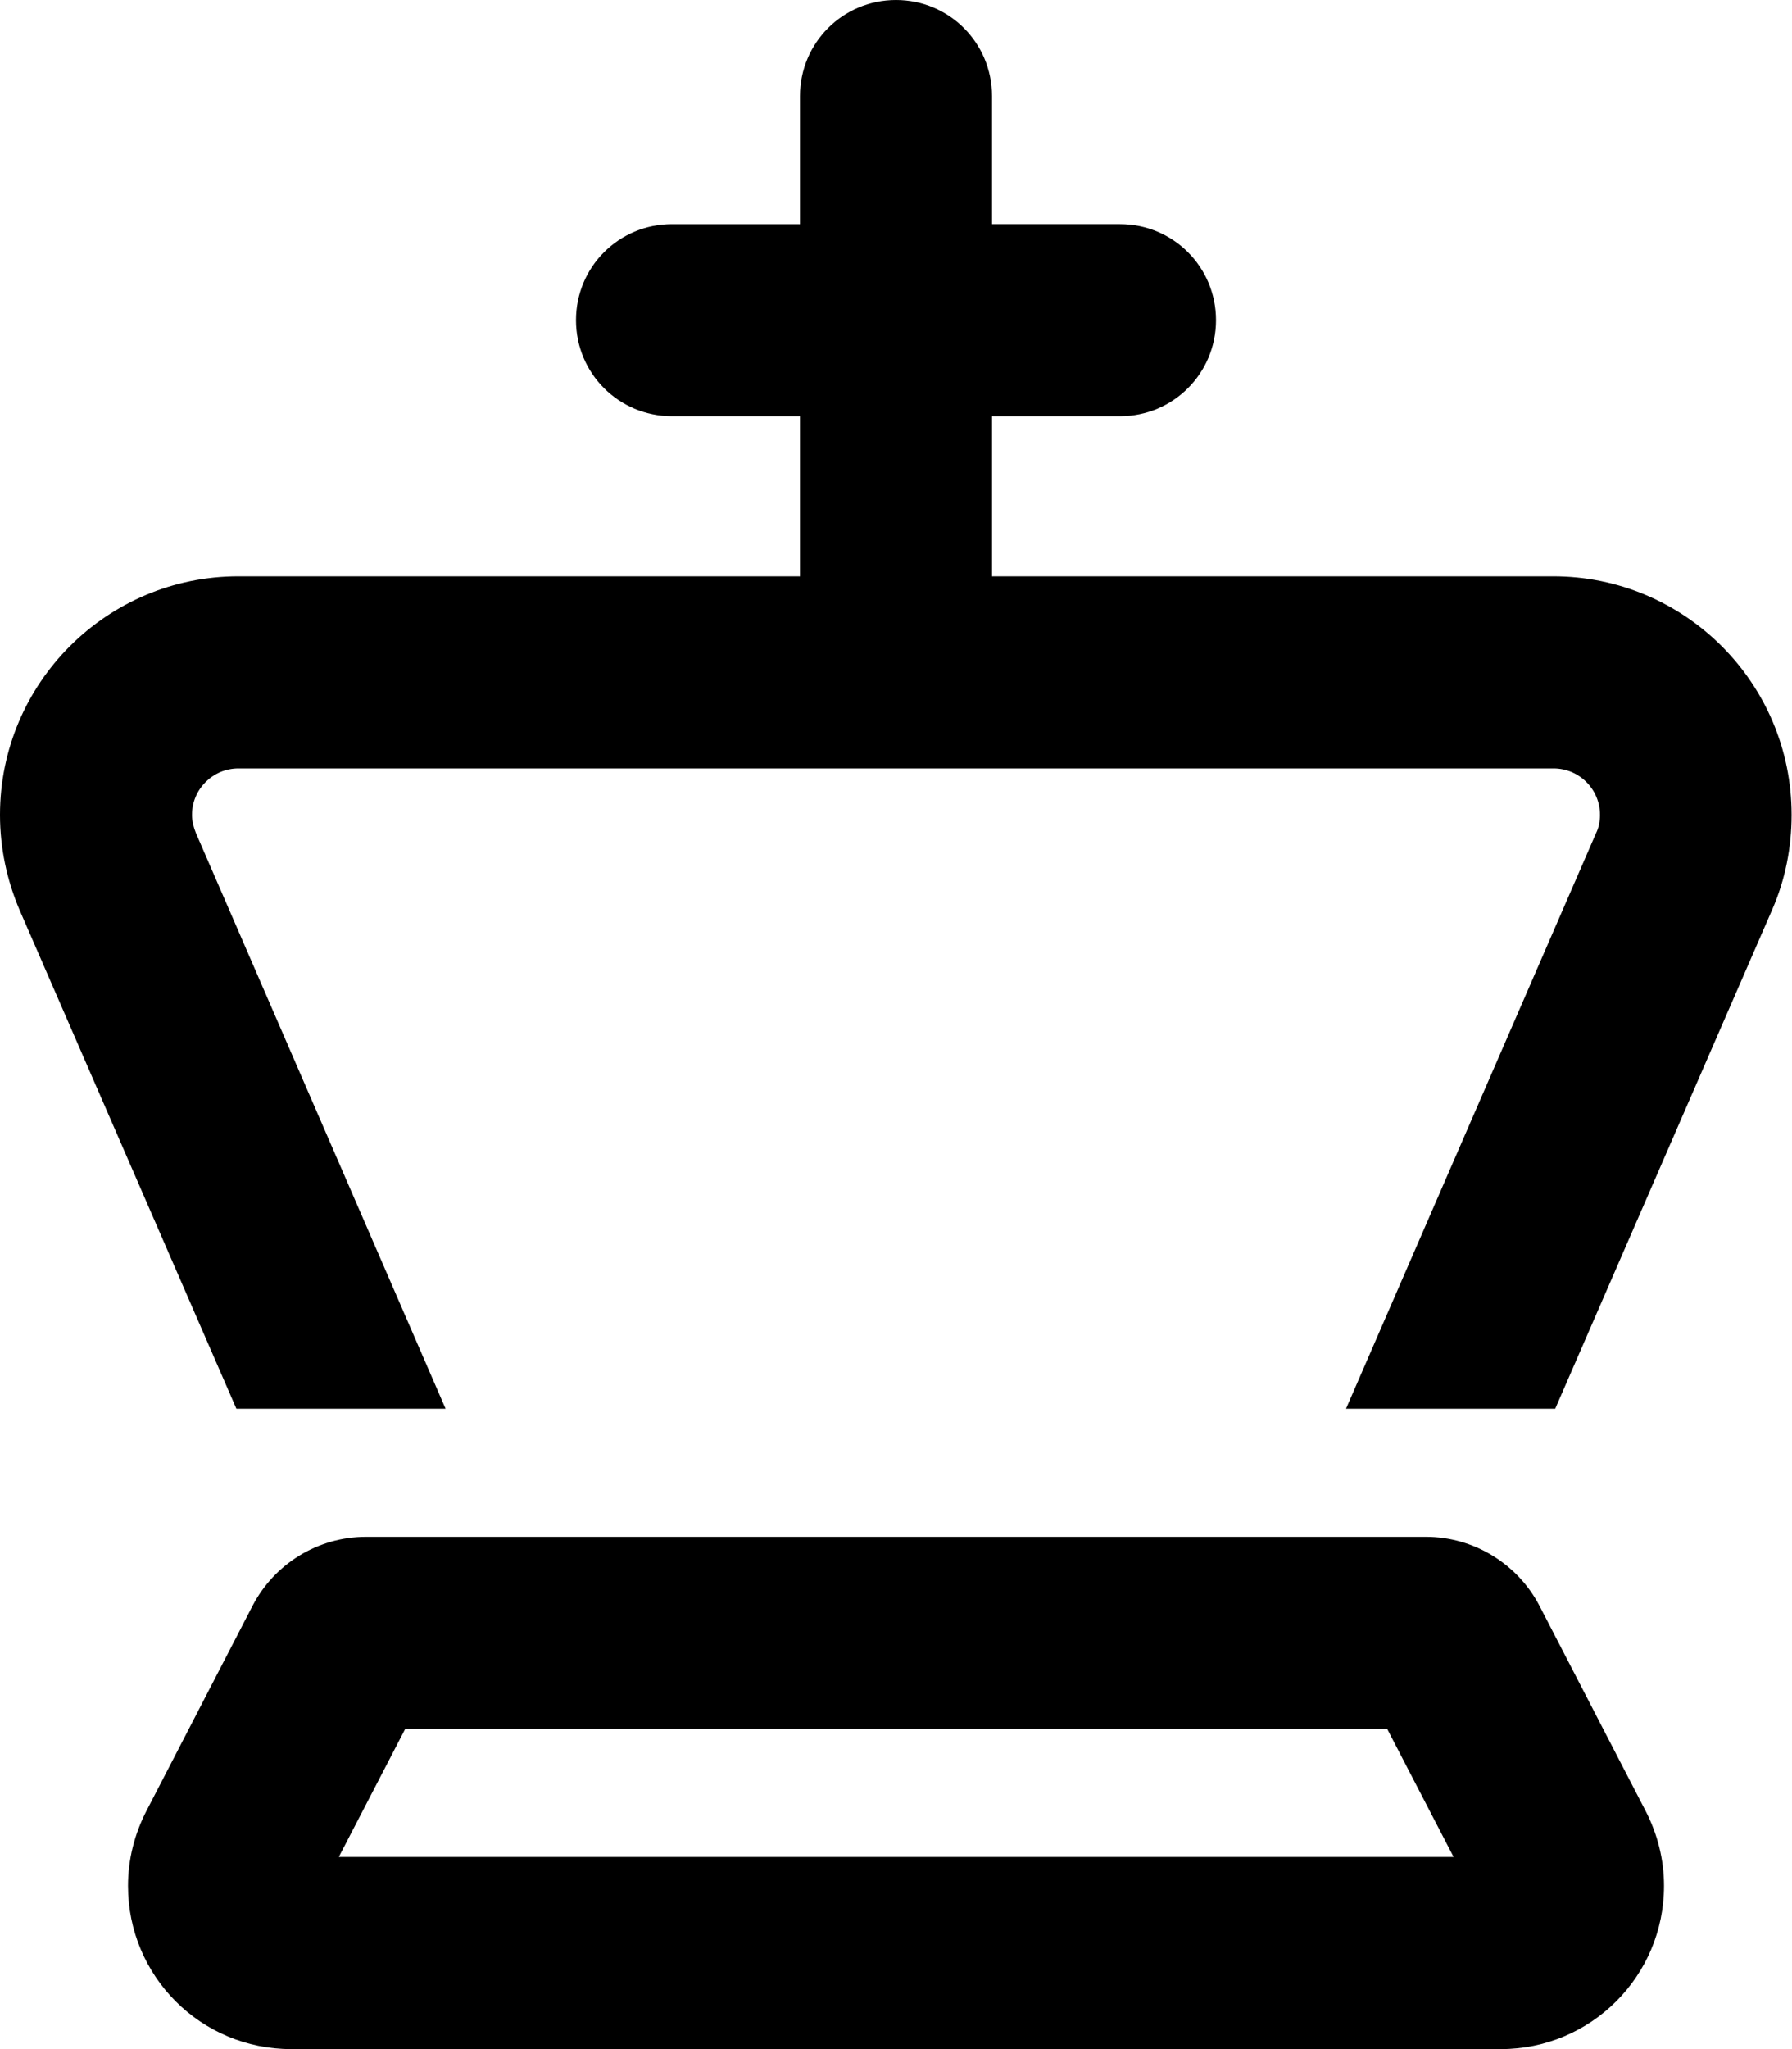 <svg xmlns="http://www.w3.org/2000/svg" viewBox="0 0 448 512"><!--! Font Awesome Free 6.5.2 by @fontawesome - https://fontawesome.com License - https://fontawesome.com/license/free (Icons: CC BY 4.0, Fonts: SIL OFL 1.1, Code: MIT License) Copyright 2024 Fonticons, Inc.--><path d="M248 24c0-13.3-10.7-24-24-24s-24 10.7-24 24v32h-32c-13.3 0-24 10.7-24 24s10.7 24 24 24h32v40H59.6C26.7 144 0 170.7 0 203.6c0 8.2 1.7 16.3 4.9 23.8L59.1 352h52.3L49 208.2c-.6-1.5-1-3-1-4.6 0-6.4 5.2-11.6 11.6-11.6h328.8c6.4 0 11.6 5.2 11.6 11.6 0 1.6-.3 3.2-1 4.6L336.5 352h52.3L443 227.4c3.3-7.5 4.9-15.6 4.9-23.8 0-32.9-26.7-59.6-59.6-59.6H248v-40h32c13.3 0 24-10.7 24-24s-10.7-24-24-24h-32V24zM101.2 432h245.6l16.6 32H84.7l16.6-32zm283.7-30.7c-5.5-10.6-16.5-17.3-28.4-17.3h-265c-12 0-22.9 6.7-28.4 17.3l-26.5 51.2c-3 5.8-4.6 12.2-4.6 18.7 0 22.6 18.2 40.8 40.8 40.8h302.4c22.5 0 40.8-18.2 40.8-40.8 0-6.5-1.6-12.9-4.6-18.7l-26.5-51.2z"/></svg>